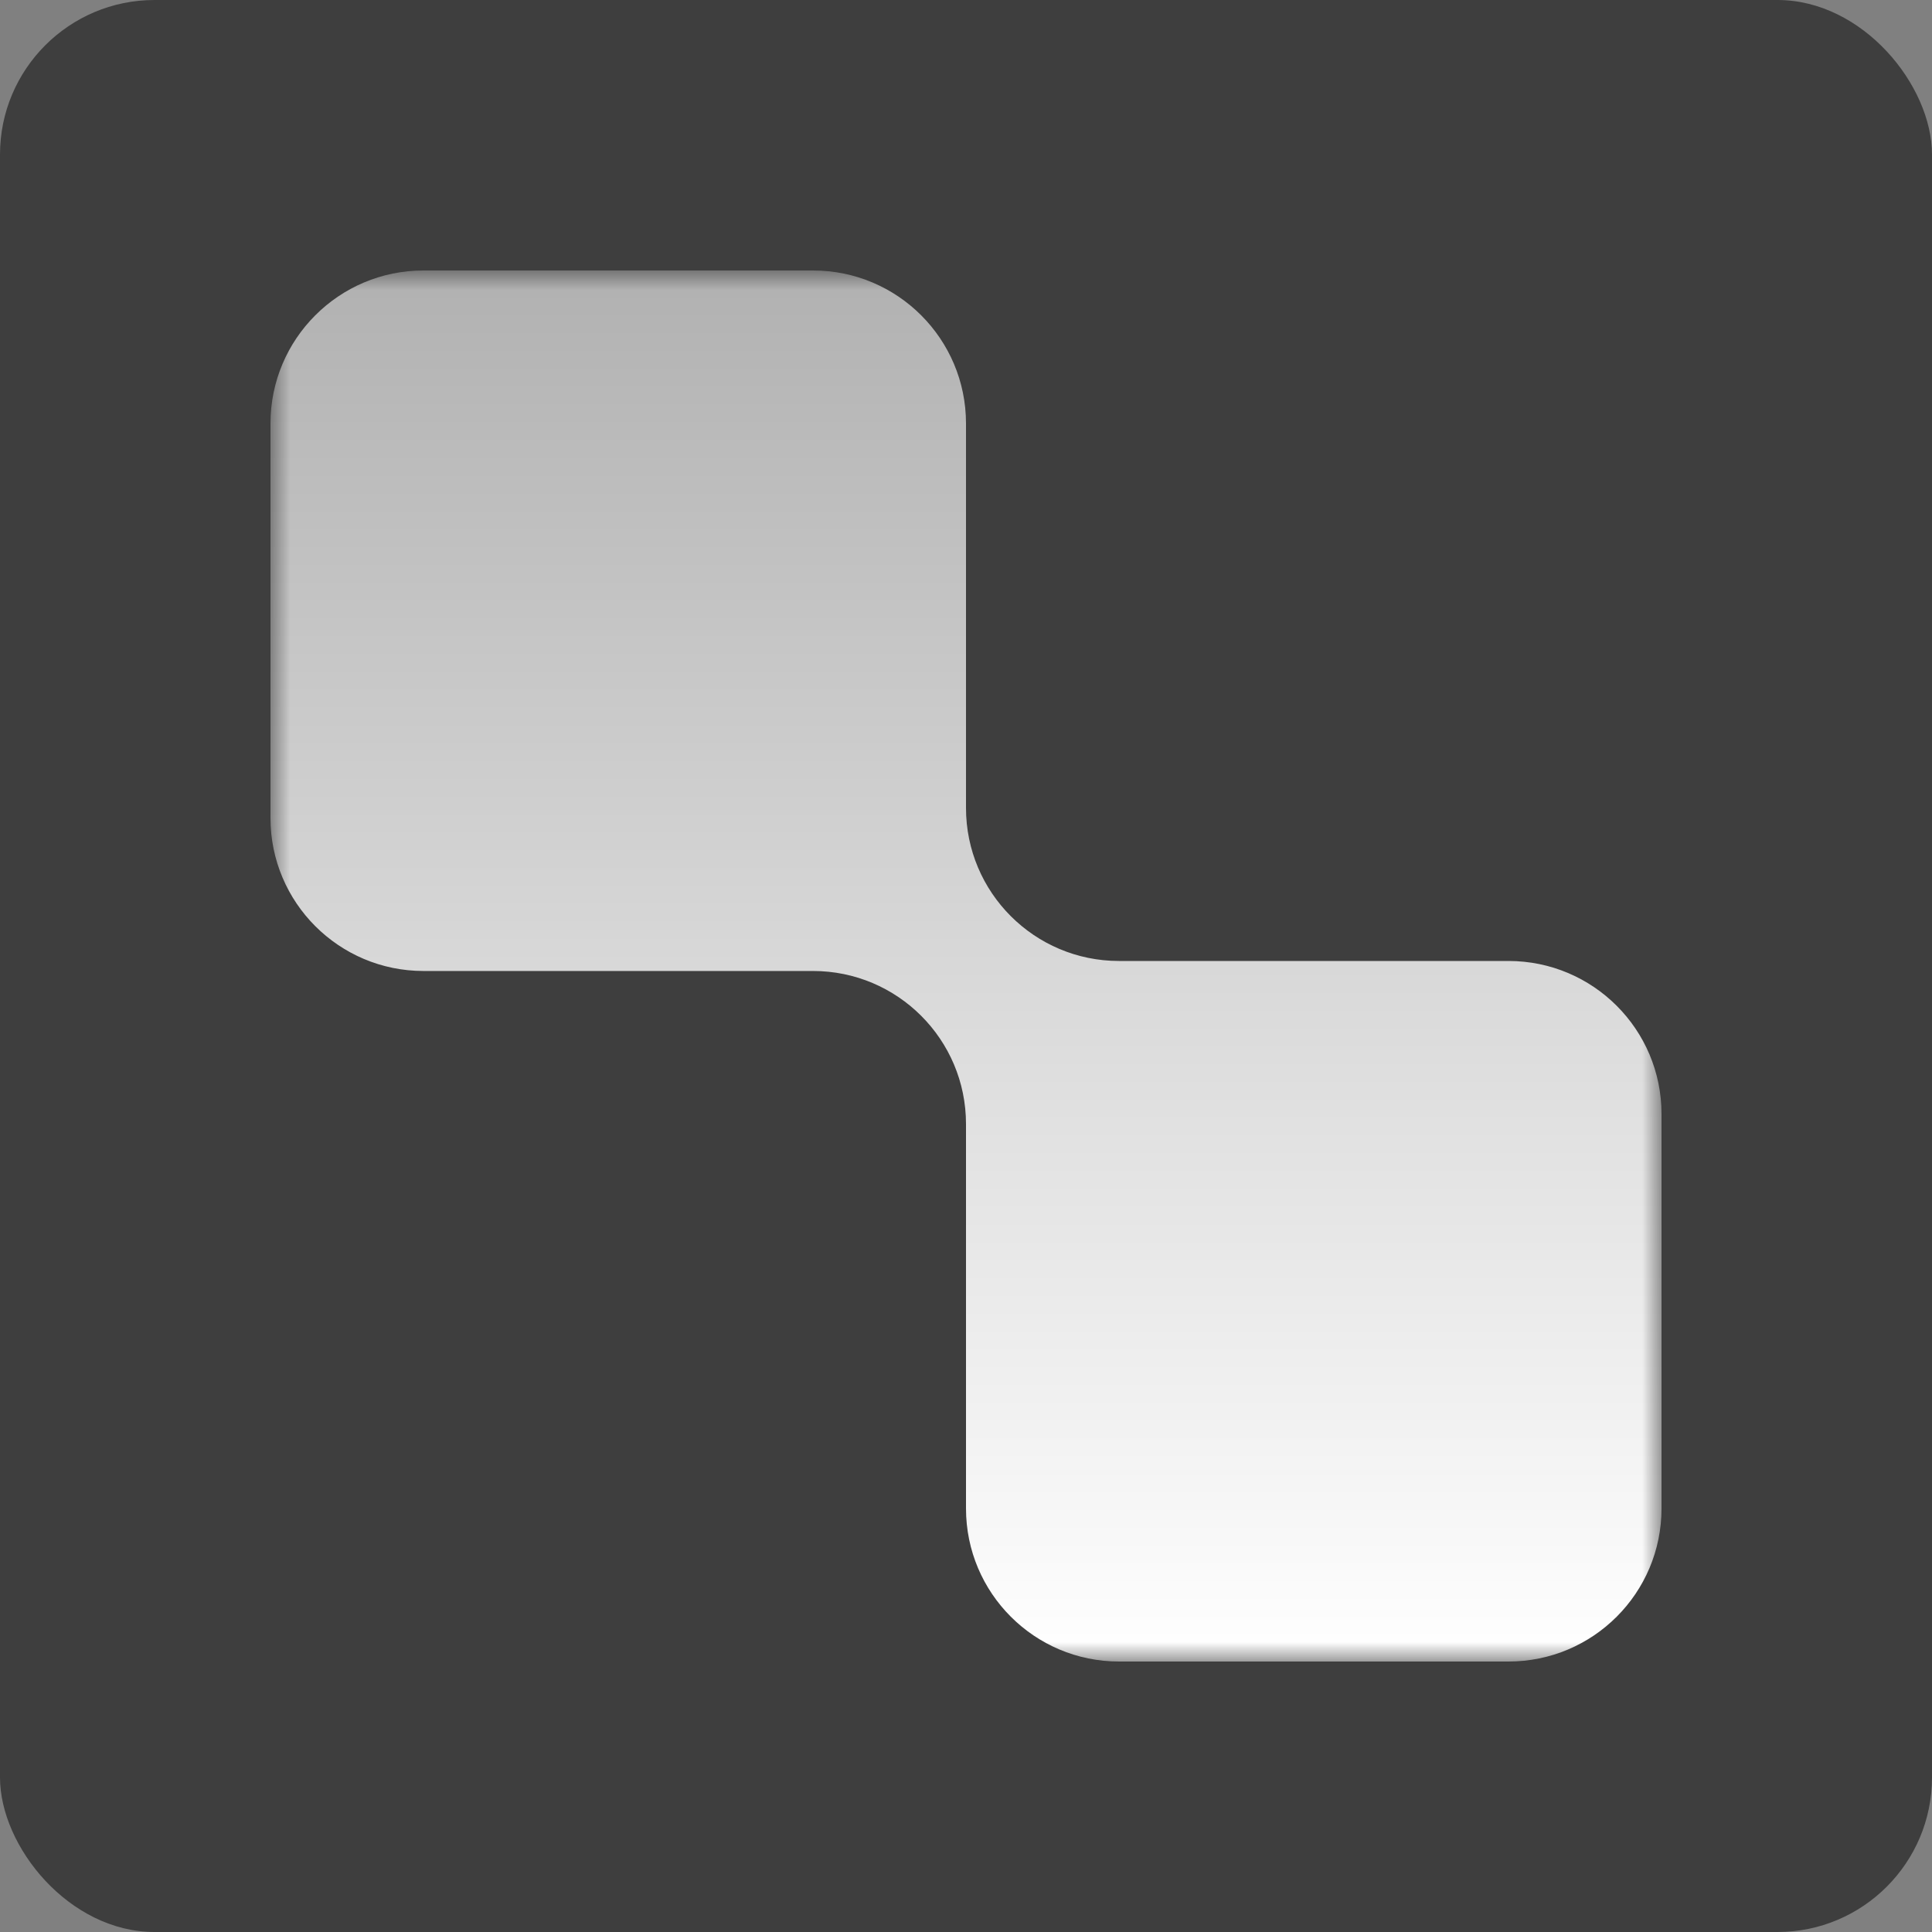 <svg width="50" height="50" viewBox="0 0 50 50" fill="none" xmlns="http://www.w3.org/2000/svg">
<rect x="0" y="0" width="50" height="50" fill="#808080" stroke="none"/>
<rect width="50" height="50" rx="4" fill="#3E3E3E"/>
<g clip-path="url(#clip0_226_49)">
<mask id="mask0_226_49" style="mask-type:luminance" maskUnits="userSpaceOnUse" x="7" y="7" width="36" height="36">
<path d="M43 7H7V43H43V7Z" fill="white"/>
</mask>
<g mask="url(#mask0_226_49)">
<path fill-rule="evenodd" clip-rule="evenodd" d="M25 10.96C25 8.773 23.227 7 21.04 7H10.96C8.773 7 7 8.773 7 10.96V21.169C7 23.357 8.773 25.129 10.96 25.129H21.04C23.227 25.129 25 26.902 25 29.089V39.04C25 41.227 26.773 43 28.96 43H39.04C41.227 43 43 41.227 43 39.04V28.83C43 26.643 41.227 24.87 39.04 24.87H28.96C26.773 24.87 25 23.098 25 20.91V10.96Z" fill="url(#paint0_linear_226_49)"/>
</g>
</g>
<defs>
<linearGradient id="paint0_linear_226_49" x1="25" y1="7" x2="25" y2="43" gradientUnits="userSpaceOnUse">
<stop stop-color="#B1B1B1"/>
<stop offset="1" stop-color="white"/>
</linearGradient>
<clipPath id="clip0_226_49">
<rect width="36" height="36" fill="white" transform="translate(7 7)"/>
</clipPath>
</defs>
</svg>

